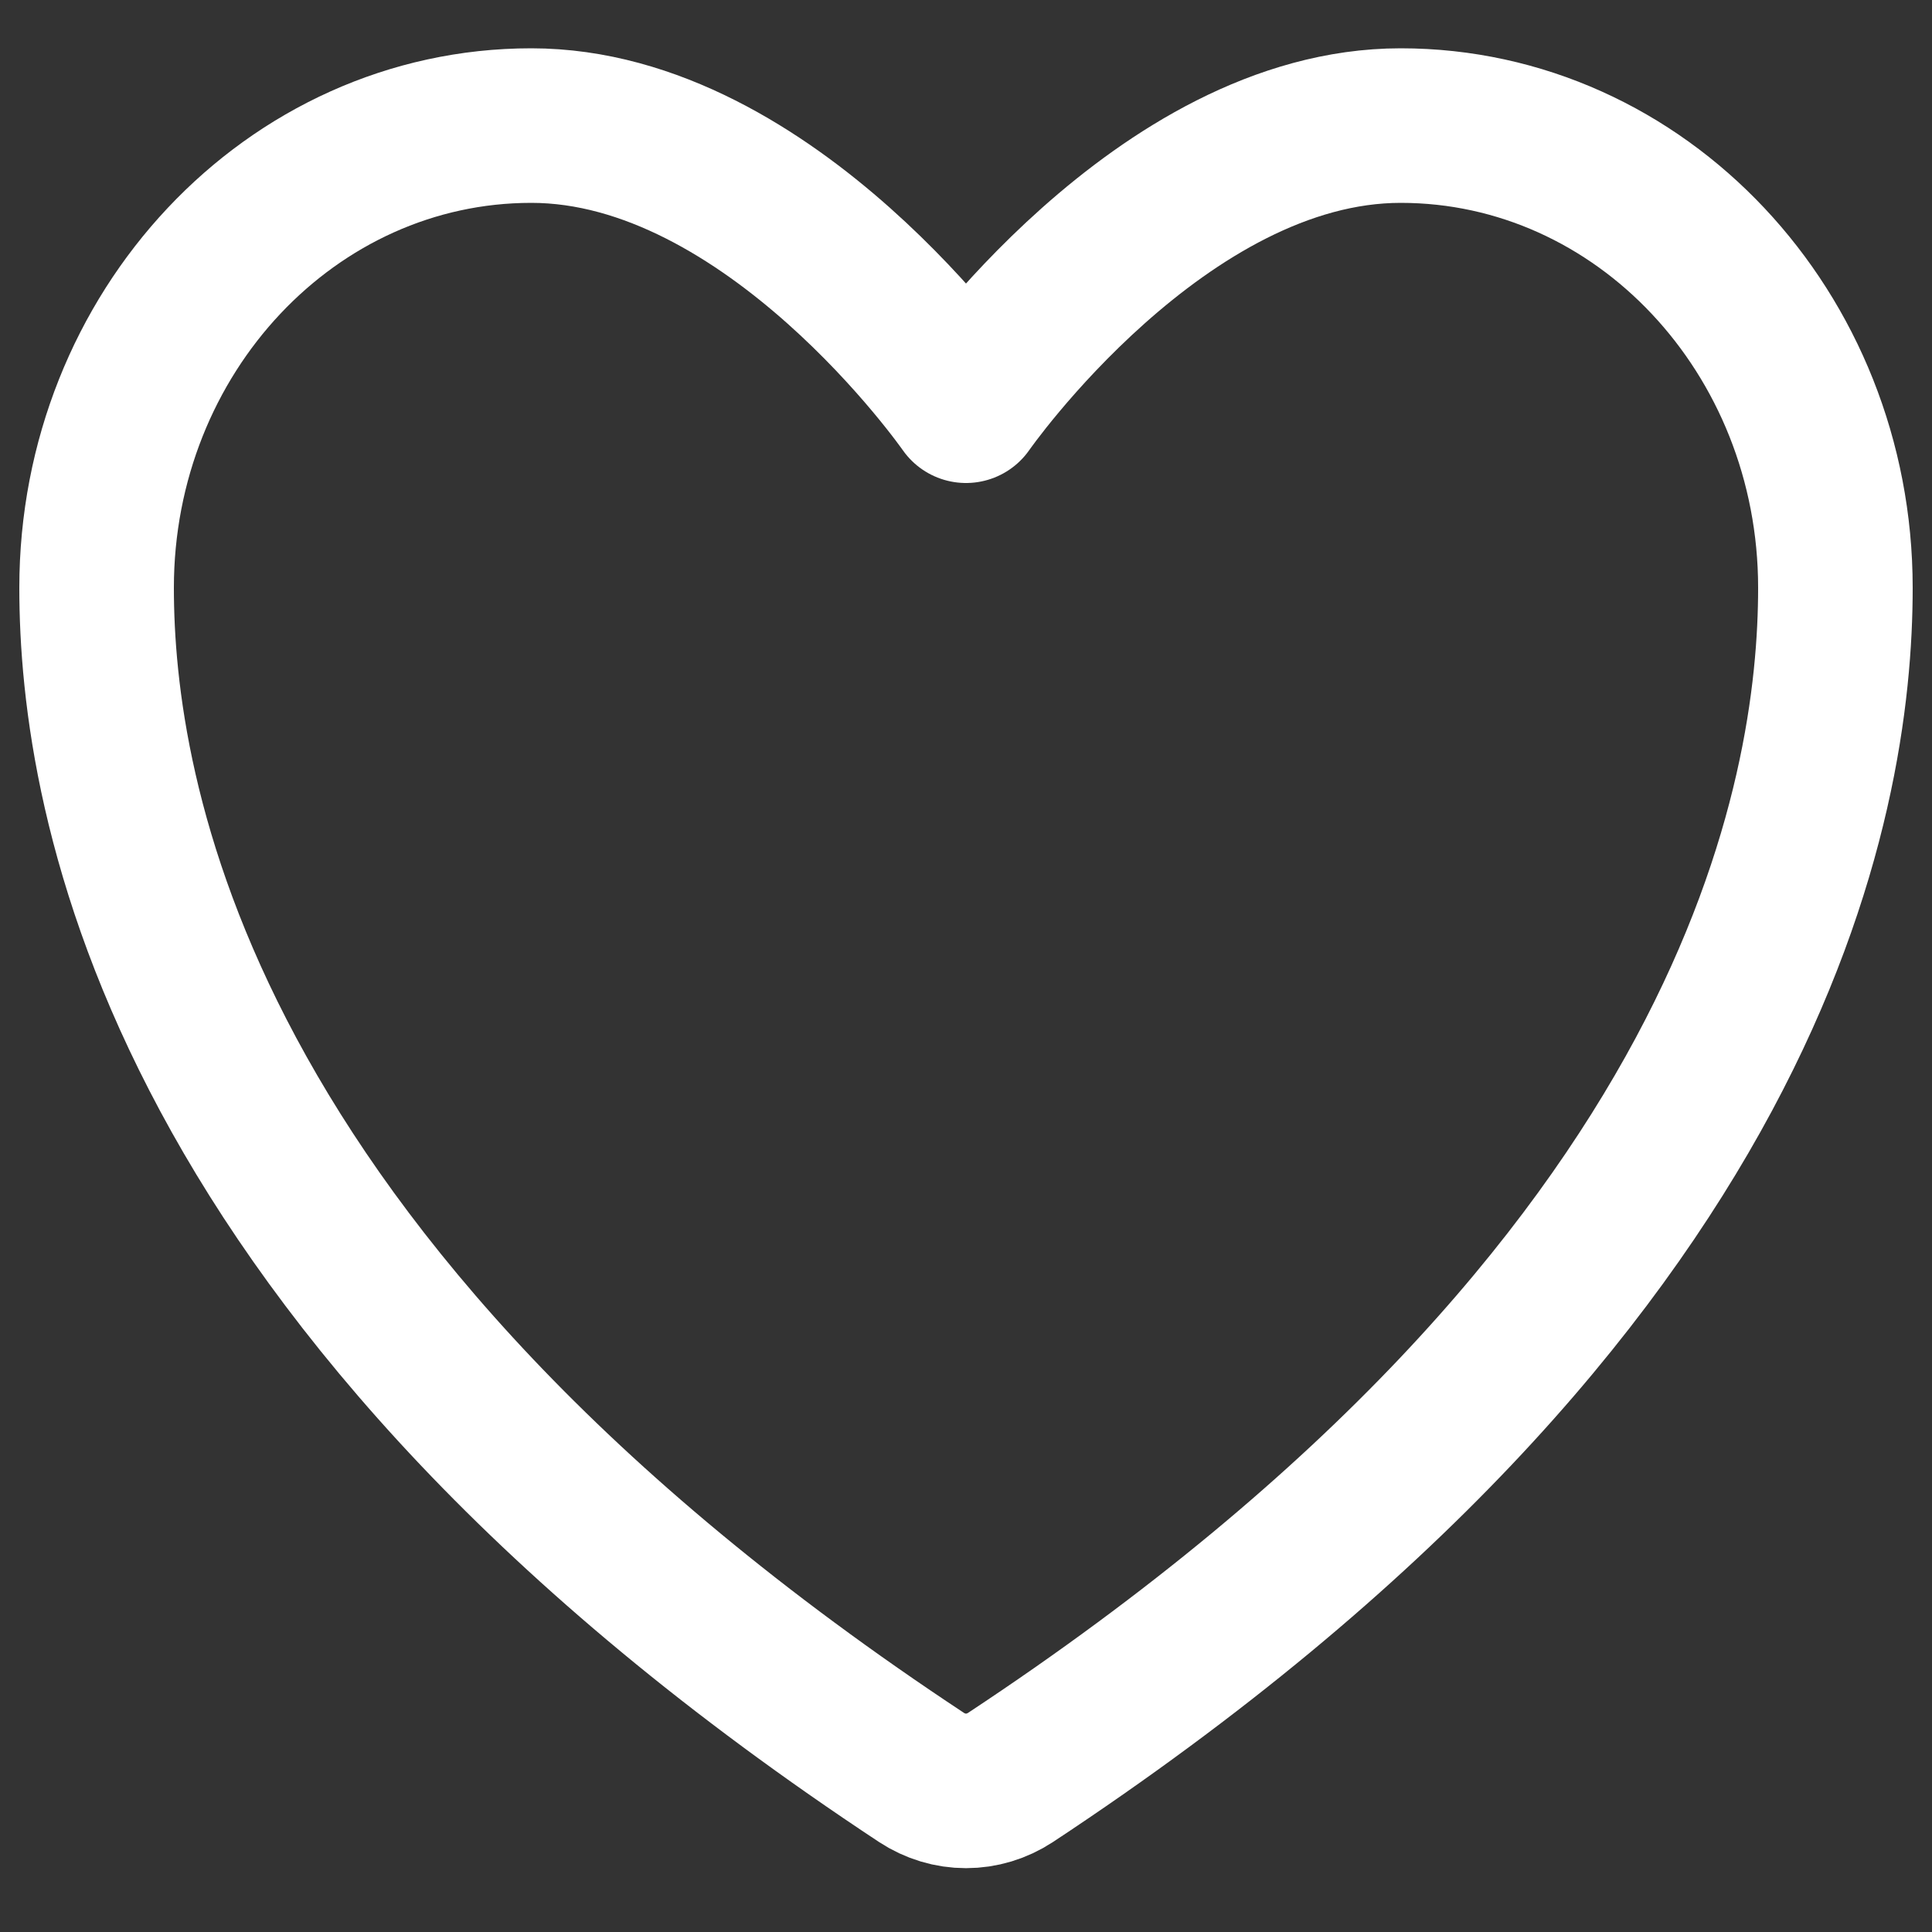 <svg width="25" height="25" viewBox="0 0 25 25" fill="none" xmlns="http://www.w3.org/2000/svg">
<rect x="0" y="0" width="25" height="25" fill="#333333" stroke="none"/>
<path d="M6.875 1.625C3.769 1.625 1.25 4.303 1.25 7.606C1.25 10.273 2.234 16.602 11.924 23C12.098 23.114 12.297 23.174 12.5 23.174C12.703 23.174 12.902 23.114 13.076 23C22.766 16.602 23.75 10.273 23.75 7.606C23.75 4.303 21.231 1.625 18.125 1.625C15.019 1.625 12.5 5.25 12.5 5.25C12.5 5.25 9.981 1.625 6.875 1.625Z" stroke="white" stroke-width="2" stroke-linecap="round" stroke-linejoin="round"/>
</svg>
